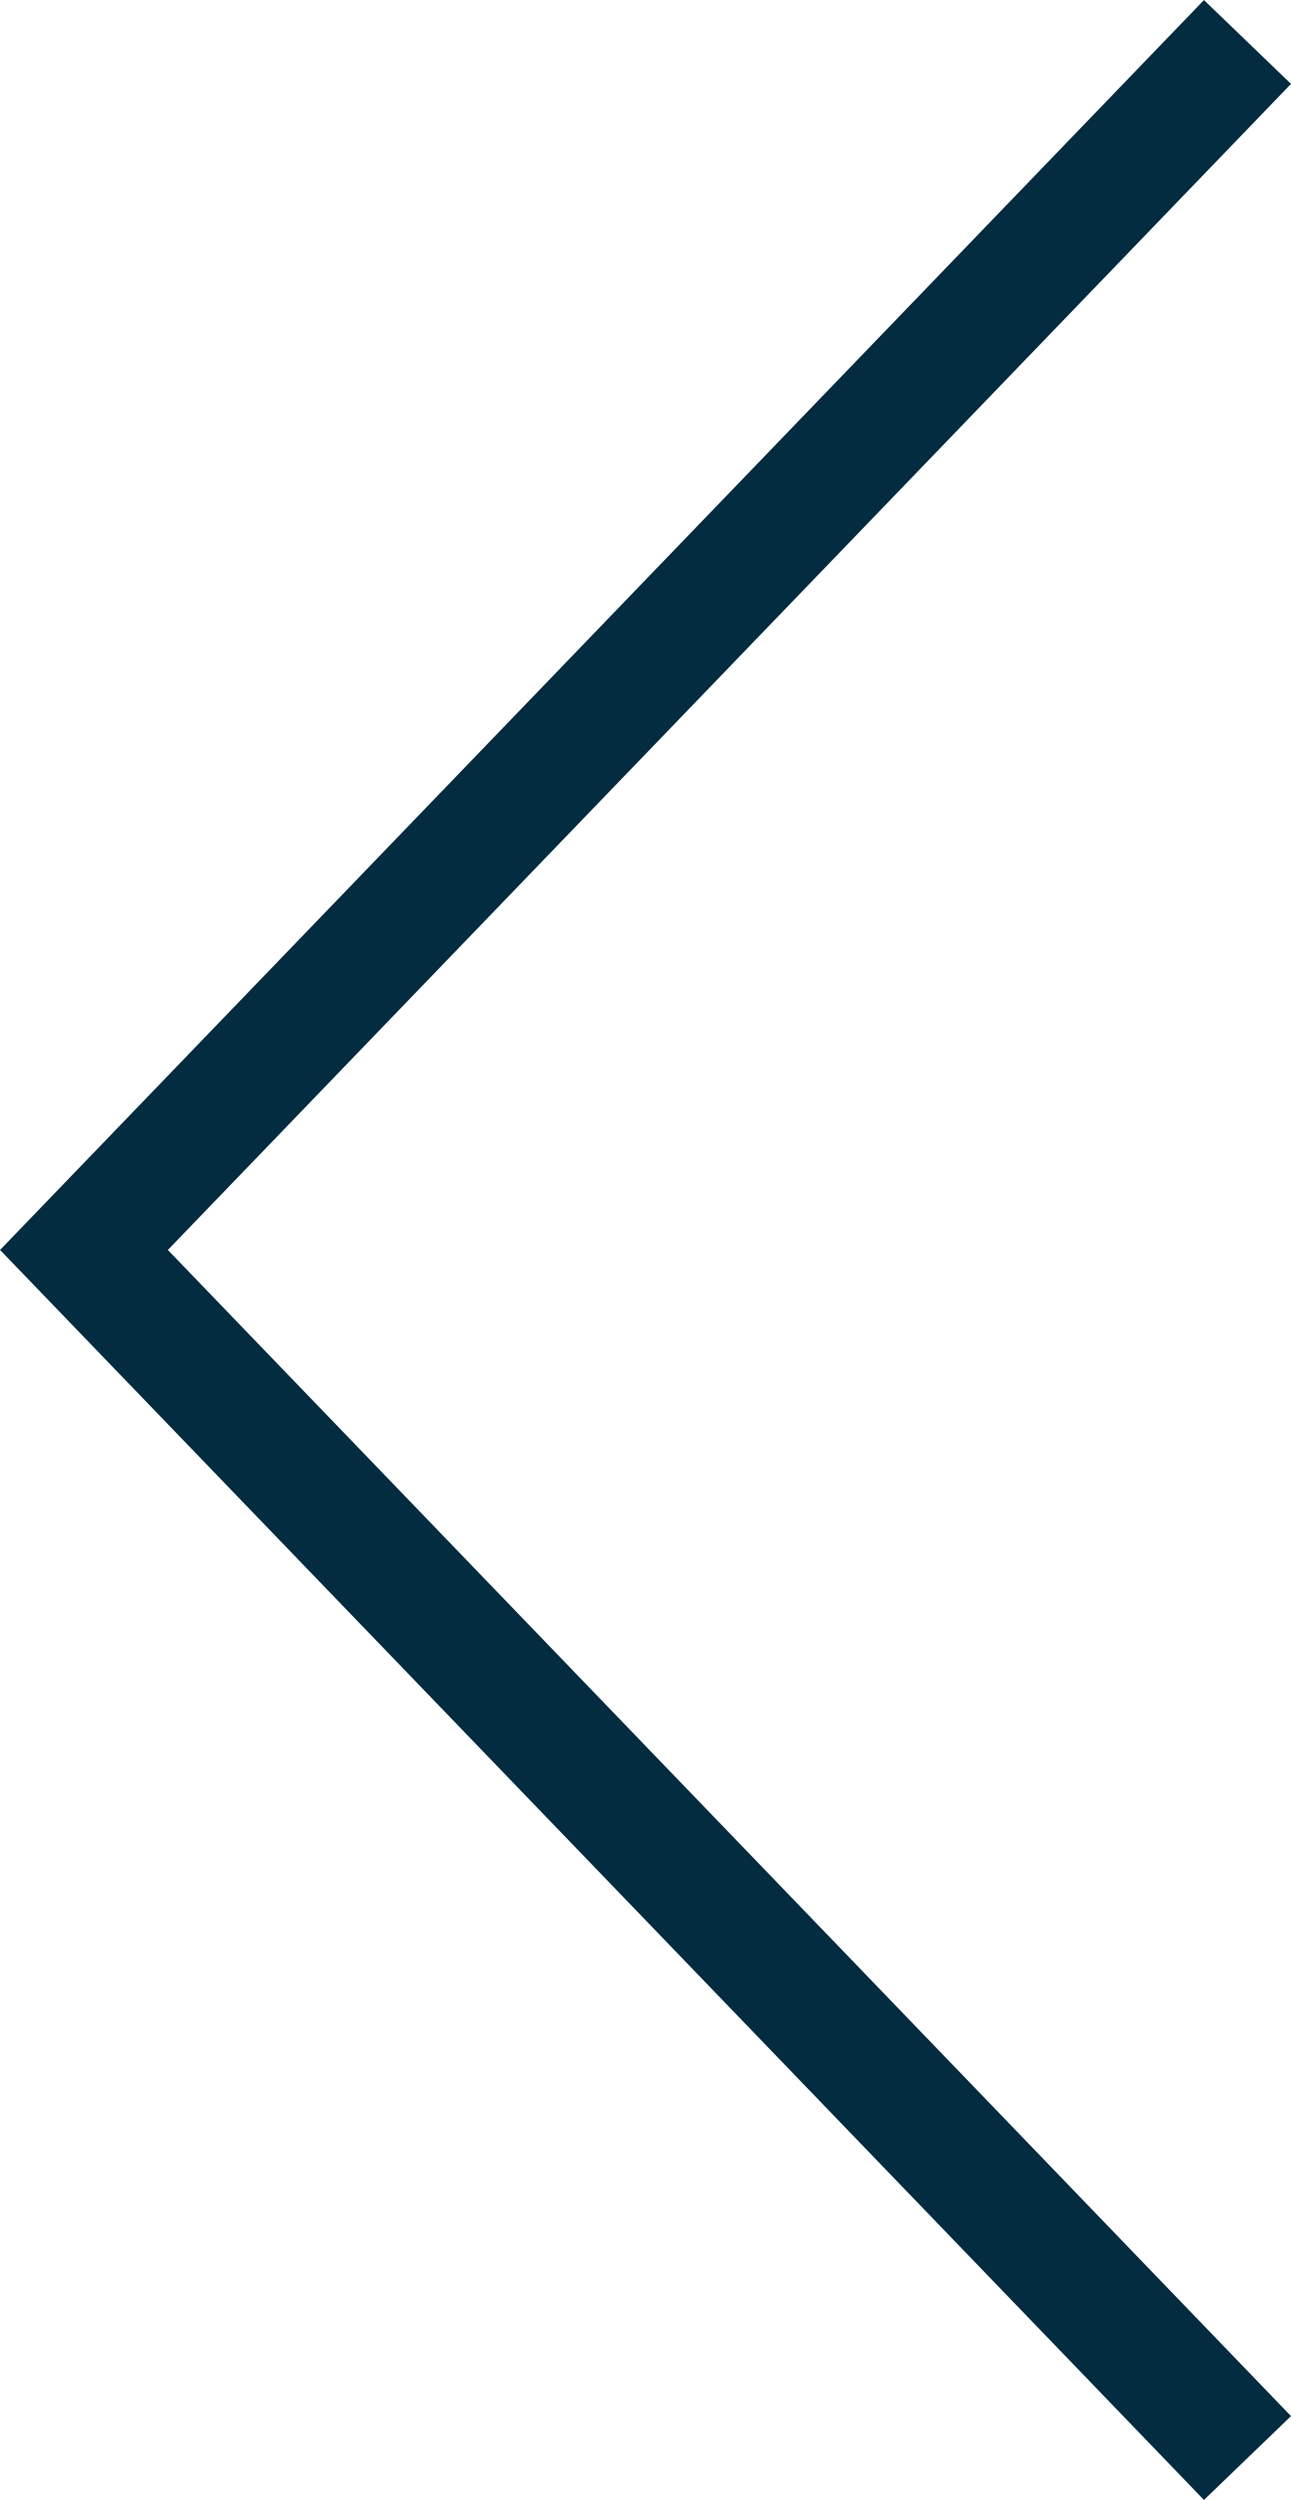 <svg xmlns="http://www.w3.org/2000/svg" width="16.023" height="31.026"><path d="M0 14.441 14.993 0l14.992 14.441" style="fill:none;stroke:#042c41;stroke-width:1.5px" transform="rotate(-90 15.774 14.732)"/></svg>